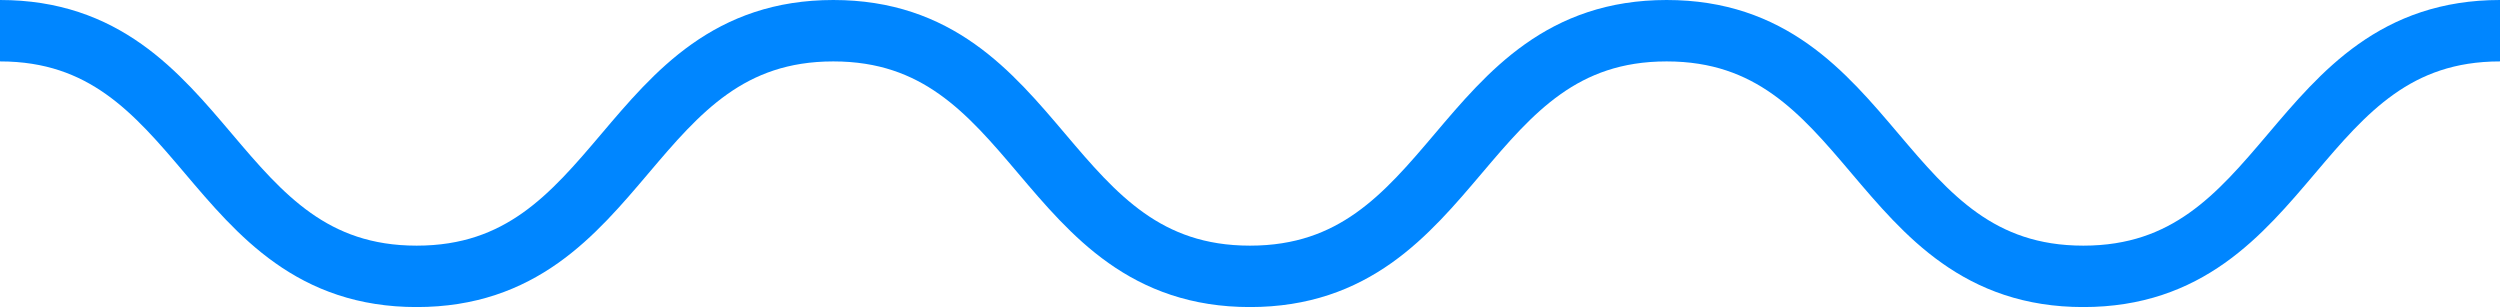 <?xml version="1.0" encoding="UTF-8"?> <svg xmlns="http://www.w3.org/2000/svg" id="Layer_1" data-name="Layer 1" viewBox="0 0 610.63 75"> <defs> <style> .cls-1 { fill: none; stroke: #0086ff; stroke-miterlimit: 10; stroke-width: 15px; } </style> </defs> <title>divider_mob_blue</title> <path class="cls-1" d="M1096.57,55.63c50.89,0,50.89,60,101.77,60s50.89-60,101.77-60,50.88,60,101.77,60,50.88-60,101.77-60,50.89,60,101.77,60,50.89-60,101.78-60" transform="translate(-1096.57 -48.13)"></path> </svg> 